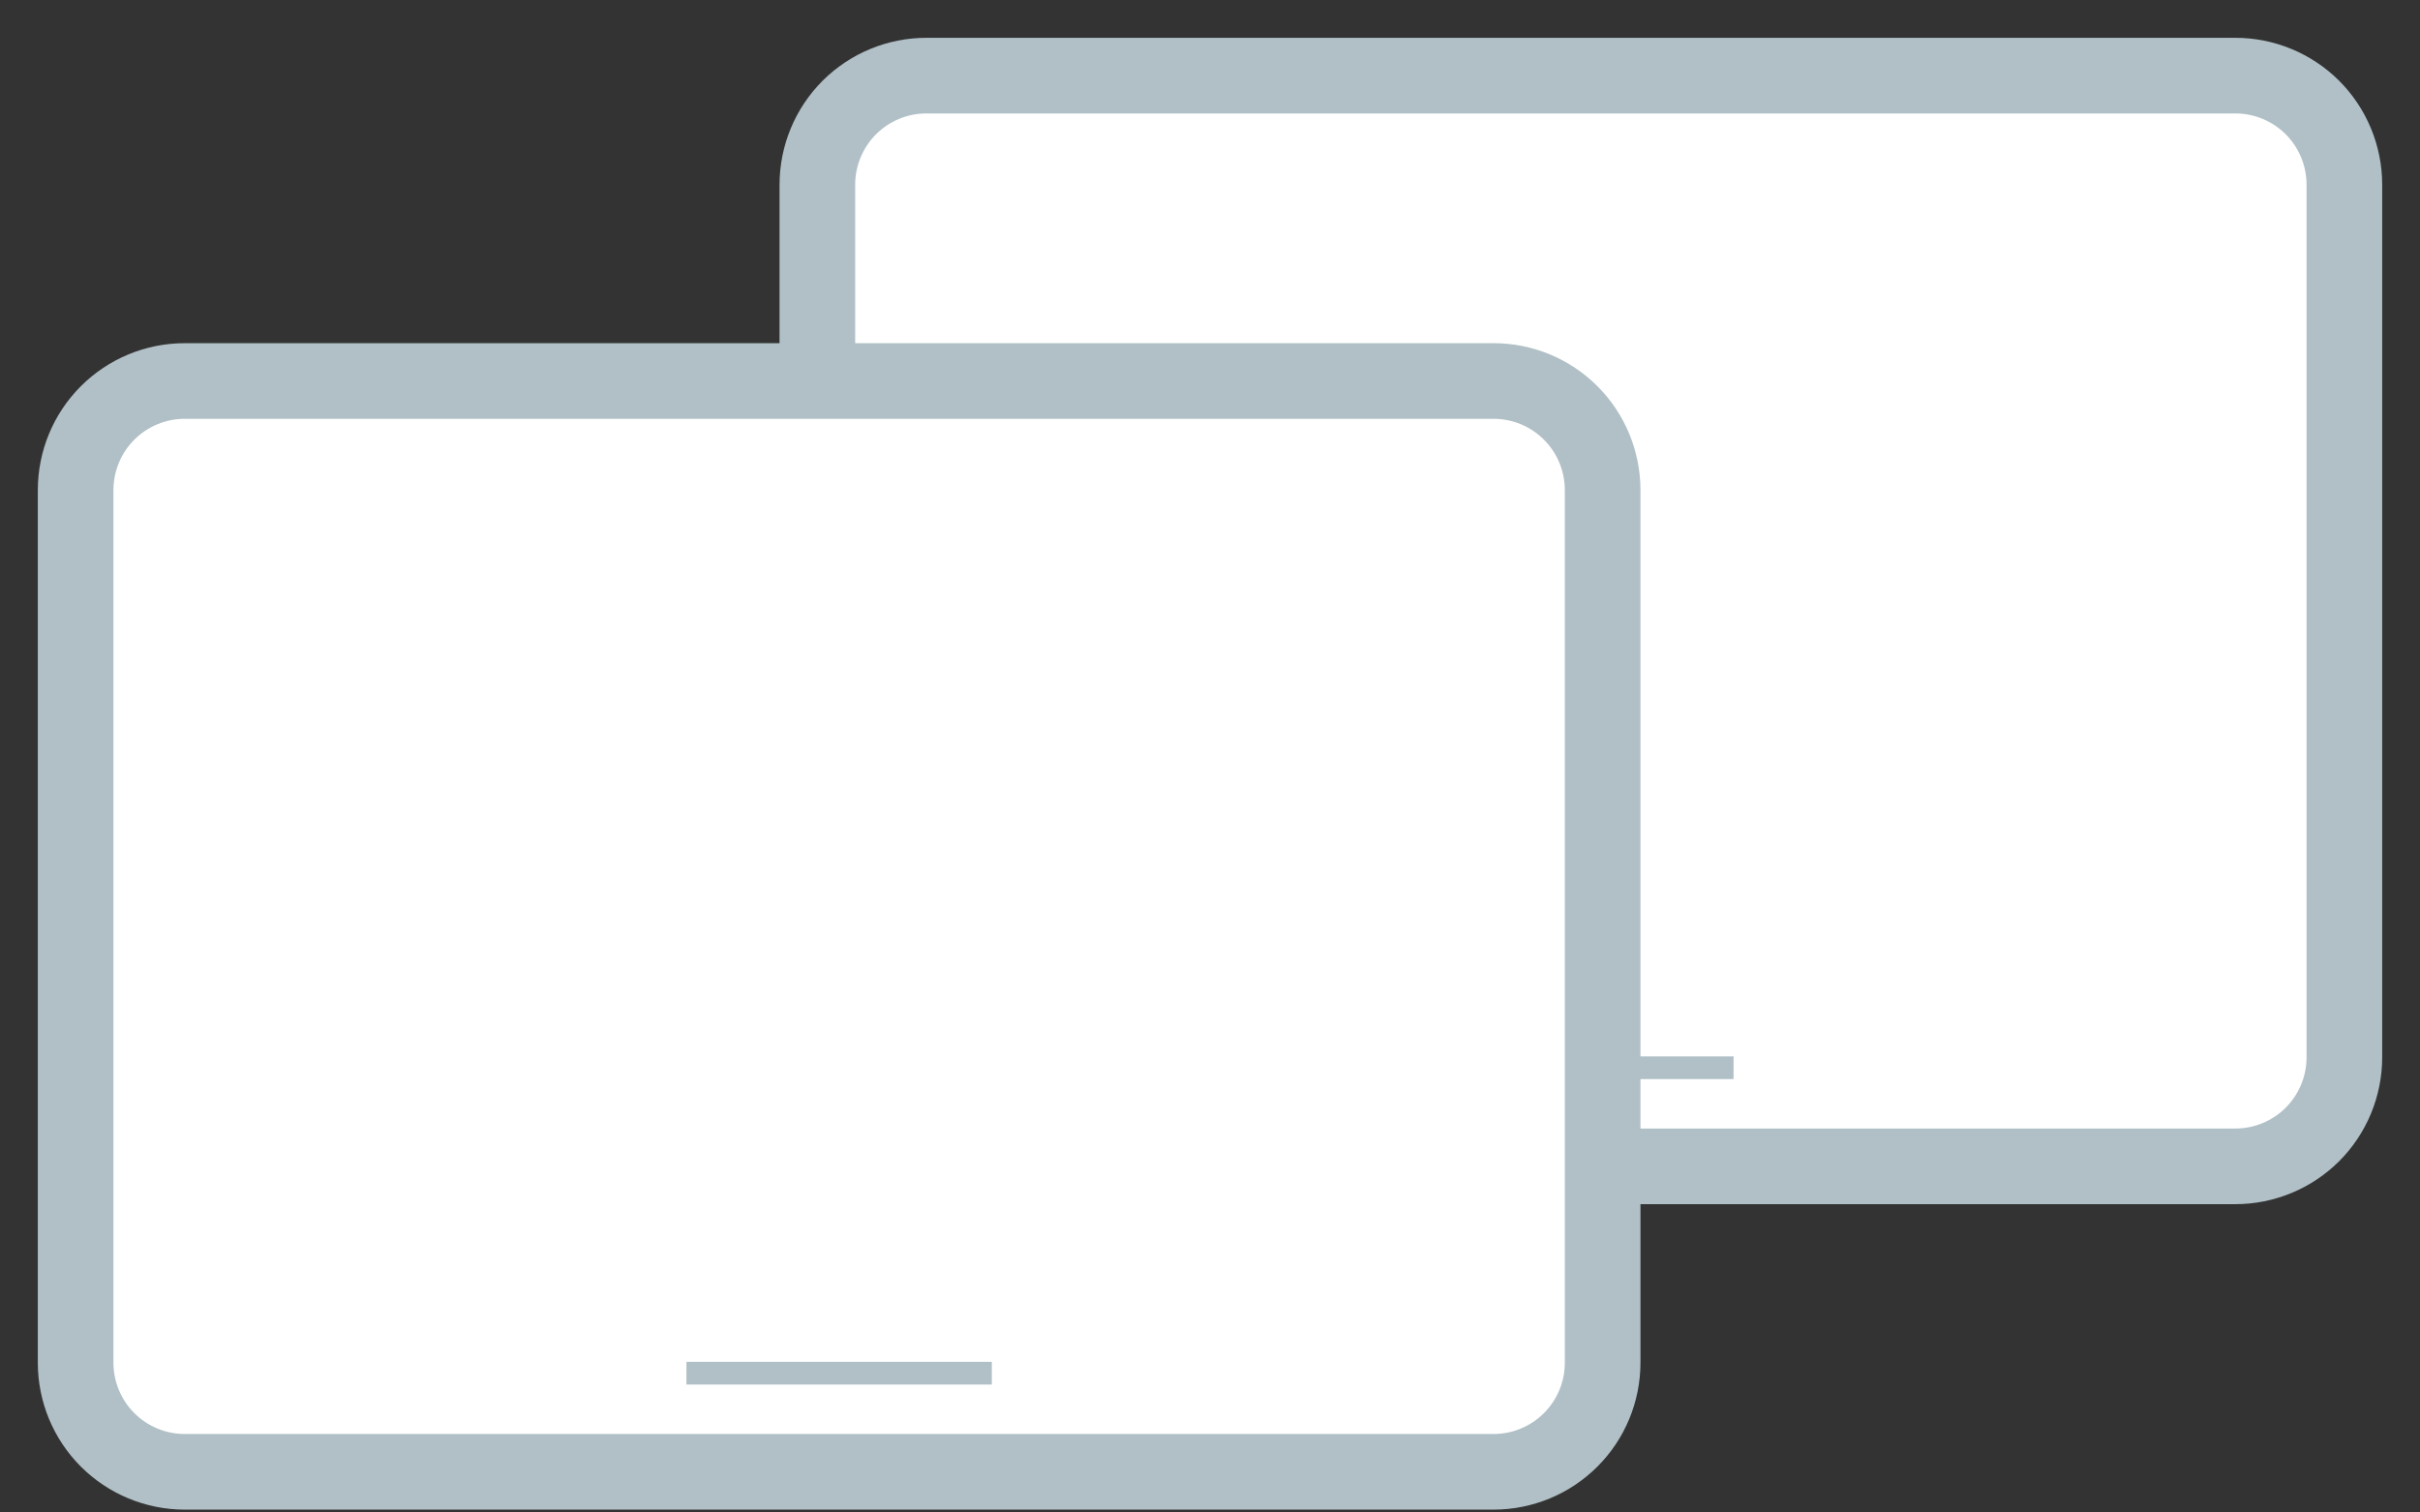 <svg width="32" height="20" viewBox="0 0 32 20" fill="none" xmlns="http://www.w3.org/2000/svg">
<rect x="0" y="0" width="32" height="20" fill="#333333" stroke="none"/>
<path d="M10.808 2.442V13.981C10.808 14.363 10.96 14.73 11.23 15.001C11.501 15.271 11.867 15.423 12.25 15.423H29.558C29.94 15.423 30.307 15.271 30.578 15.001C30.848 14.73 31 14.363 31 13.981V2.442C31 2.06 30.848 1.693 30.578 1.422C30.307 1.152 29.94 1 29.558 1H12.25C11.867 1 11.501 1.152 11.23 1.422C10.96 1.693 10.808 2.06 10.808 2.442Z" fill="white" stroke="#B0C0C6"/>
<line x1="18.885" y1="14.119" x2="22.923" y2="14.119" stroke="#B0C0C6" stroke-width="0.3"/>
<path d="M1 6.481V18.019C1 18.402 1.152 18.769 1.422 19.039C1.693 19.31 2.06 19.462 2.442 19.462H19.75C20.133 19.462 20.499 19.31 20.77 19.039C21.04 18.769 21.192 18.402 21.192 18.019V6.481C21.192 6.098 21.04 5.731 20.77 5.461C20.499 5.19 20.133 5.038 19.75 5.038H2.442C2.06 5.038 1.693 5.19 1.422 5.461C1.152 5.731 1 6.098 1 6.481Z" fill="white" stroke="#B0C0C6"/>
<line x1="9.077" y1="18.158" x2="13.115" y2="18.158" stroke="#B0C0C6" stroke-width="0.3"/>
</svg>
